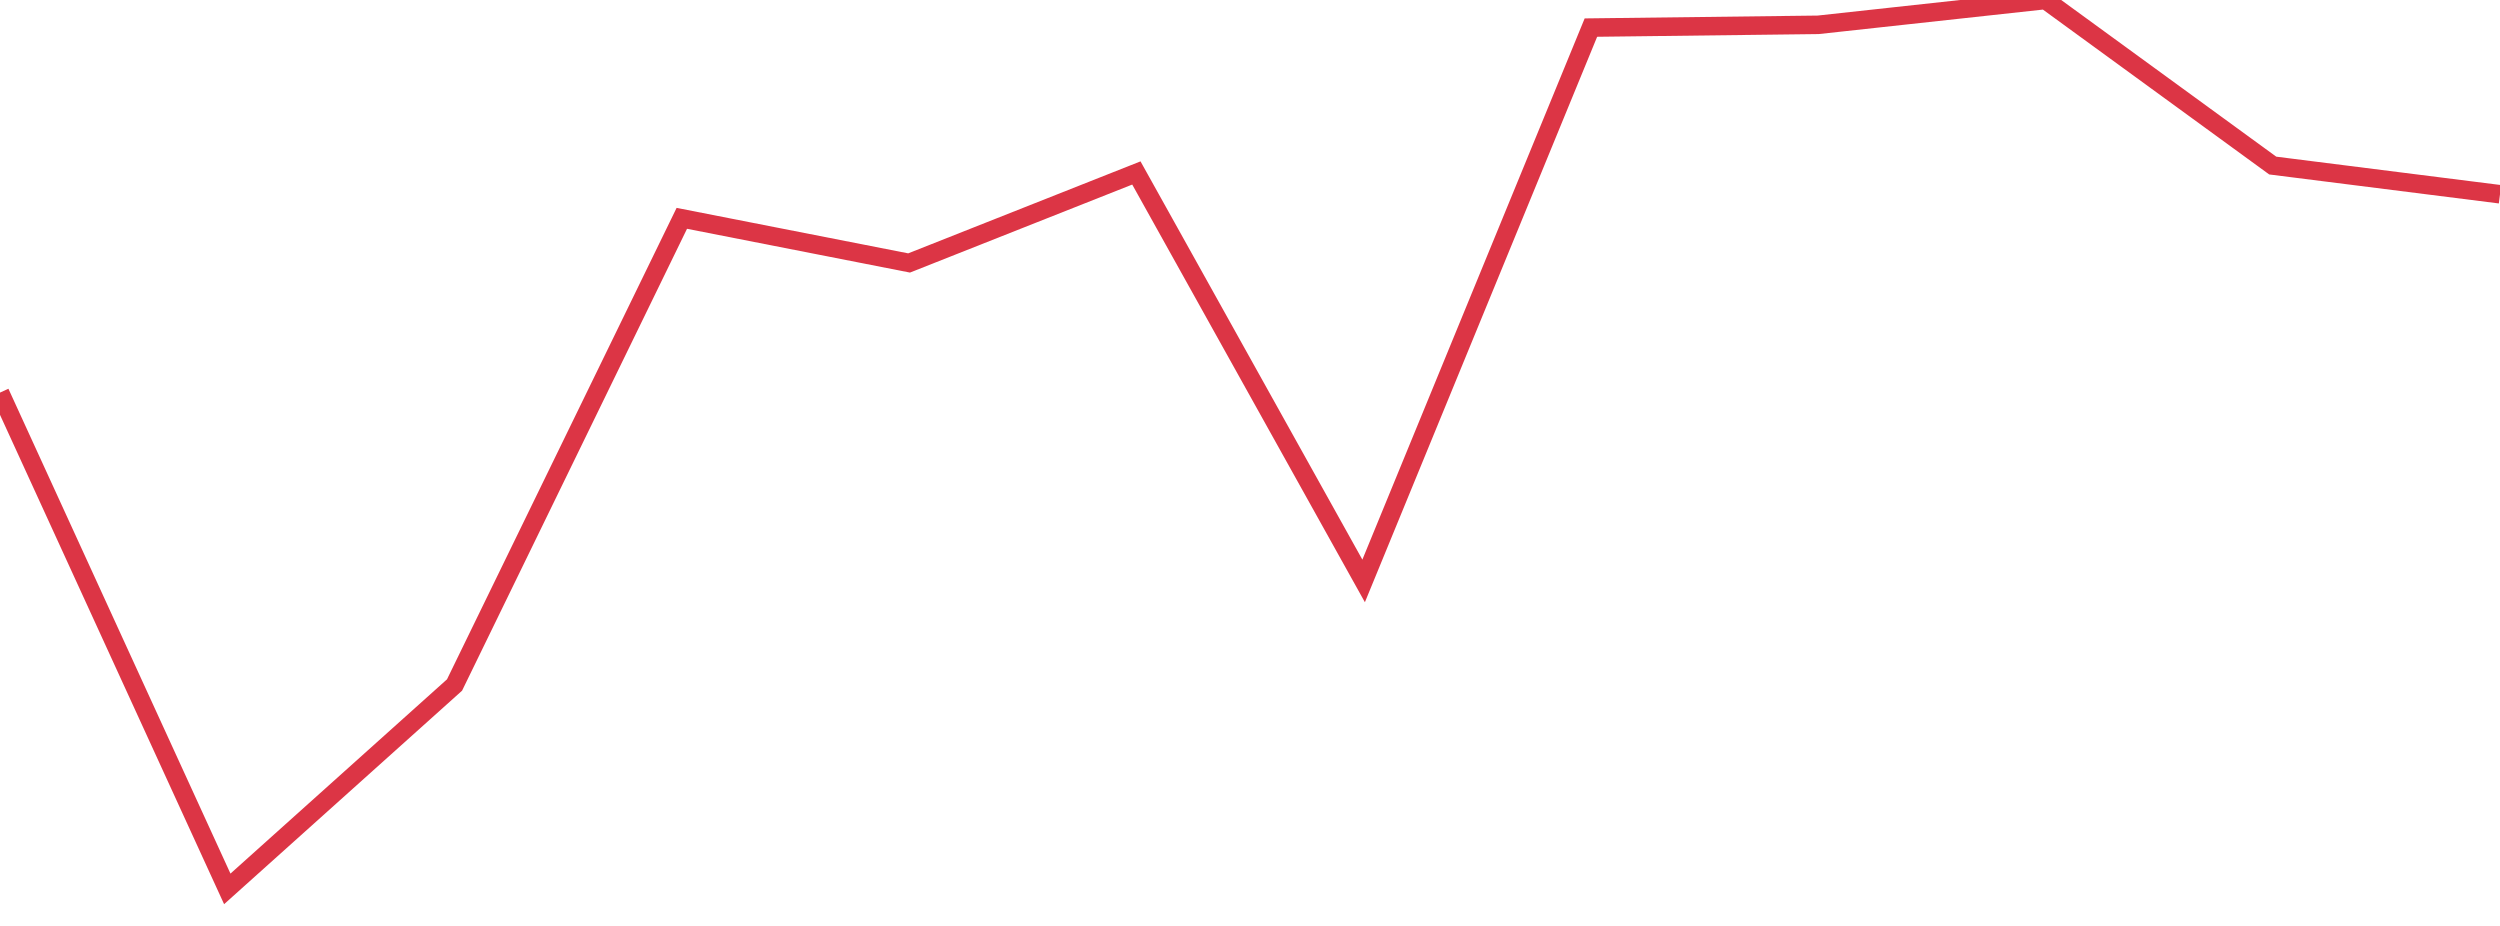 <?xml version="1.0" standalone="no"?>
<!DOCTYPE svg PUBLIC "-//W3C//DTD SVG 1.1//EN" "http://www.w3.org/Graphics/SVG/1.1/DTD/svg11.dtd">
<svg width="135" height="50" viewBox="0 0 135 50" preserveAspectRatio="none" class="sparkline" xmlns="http://www.w3.org/2000/svg"
xmlns:xlink="http://www.w3.org/1999/xlink"><path  class="sparkline--line" d="M 0 21.2 L 0 21.2 L 12.273 48 L 24.545 36.99 L 36.818 11.79 L 49.091 14.2 L 61.364 9.34 L 73.636 31.37 L 85.909 1.49 L 98.182 1.34 L 110.455 0 L 122.727 8.94 L 135 10.49" fill="none" stroke-width="1" stroke="#dc3545"></path></svg>